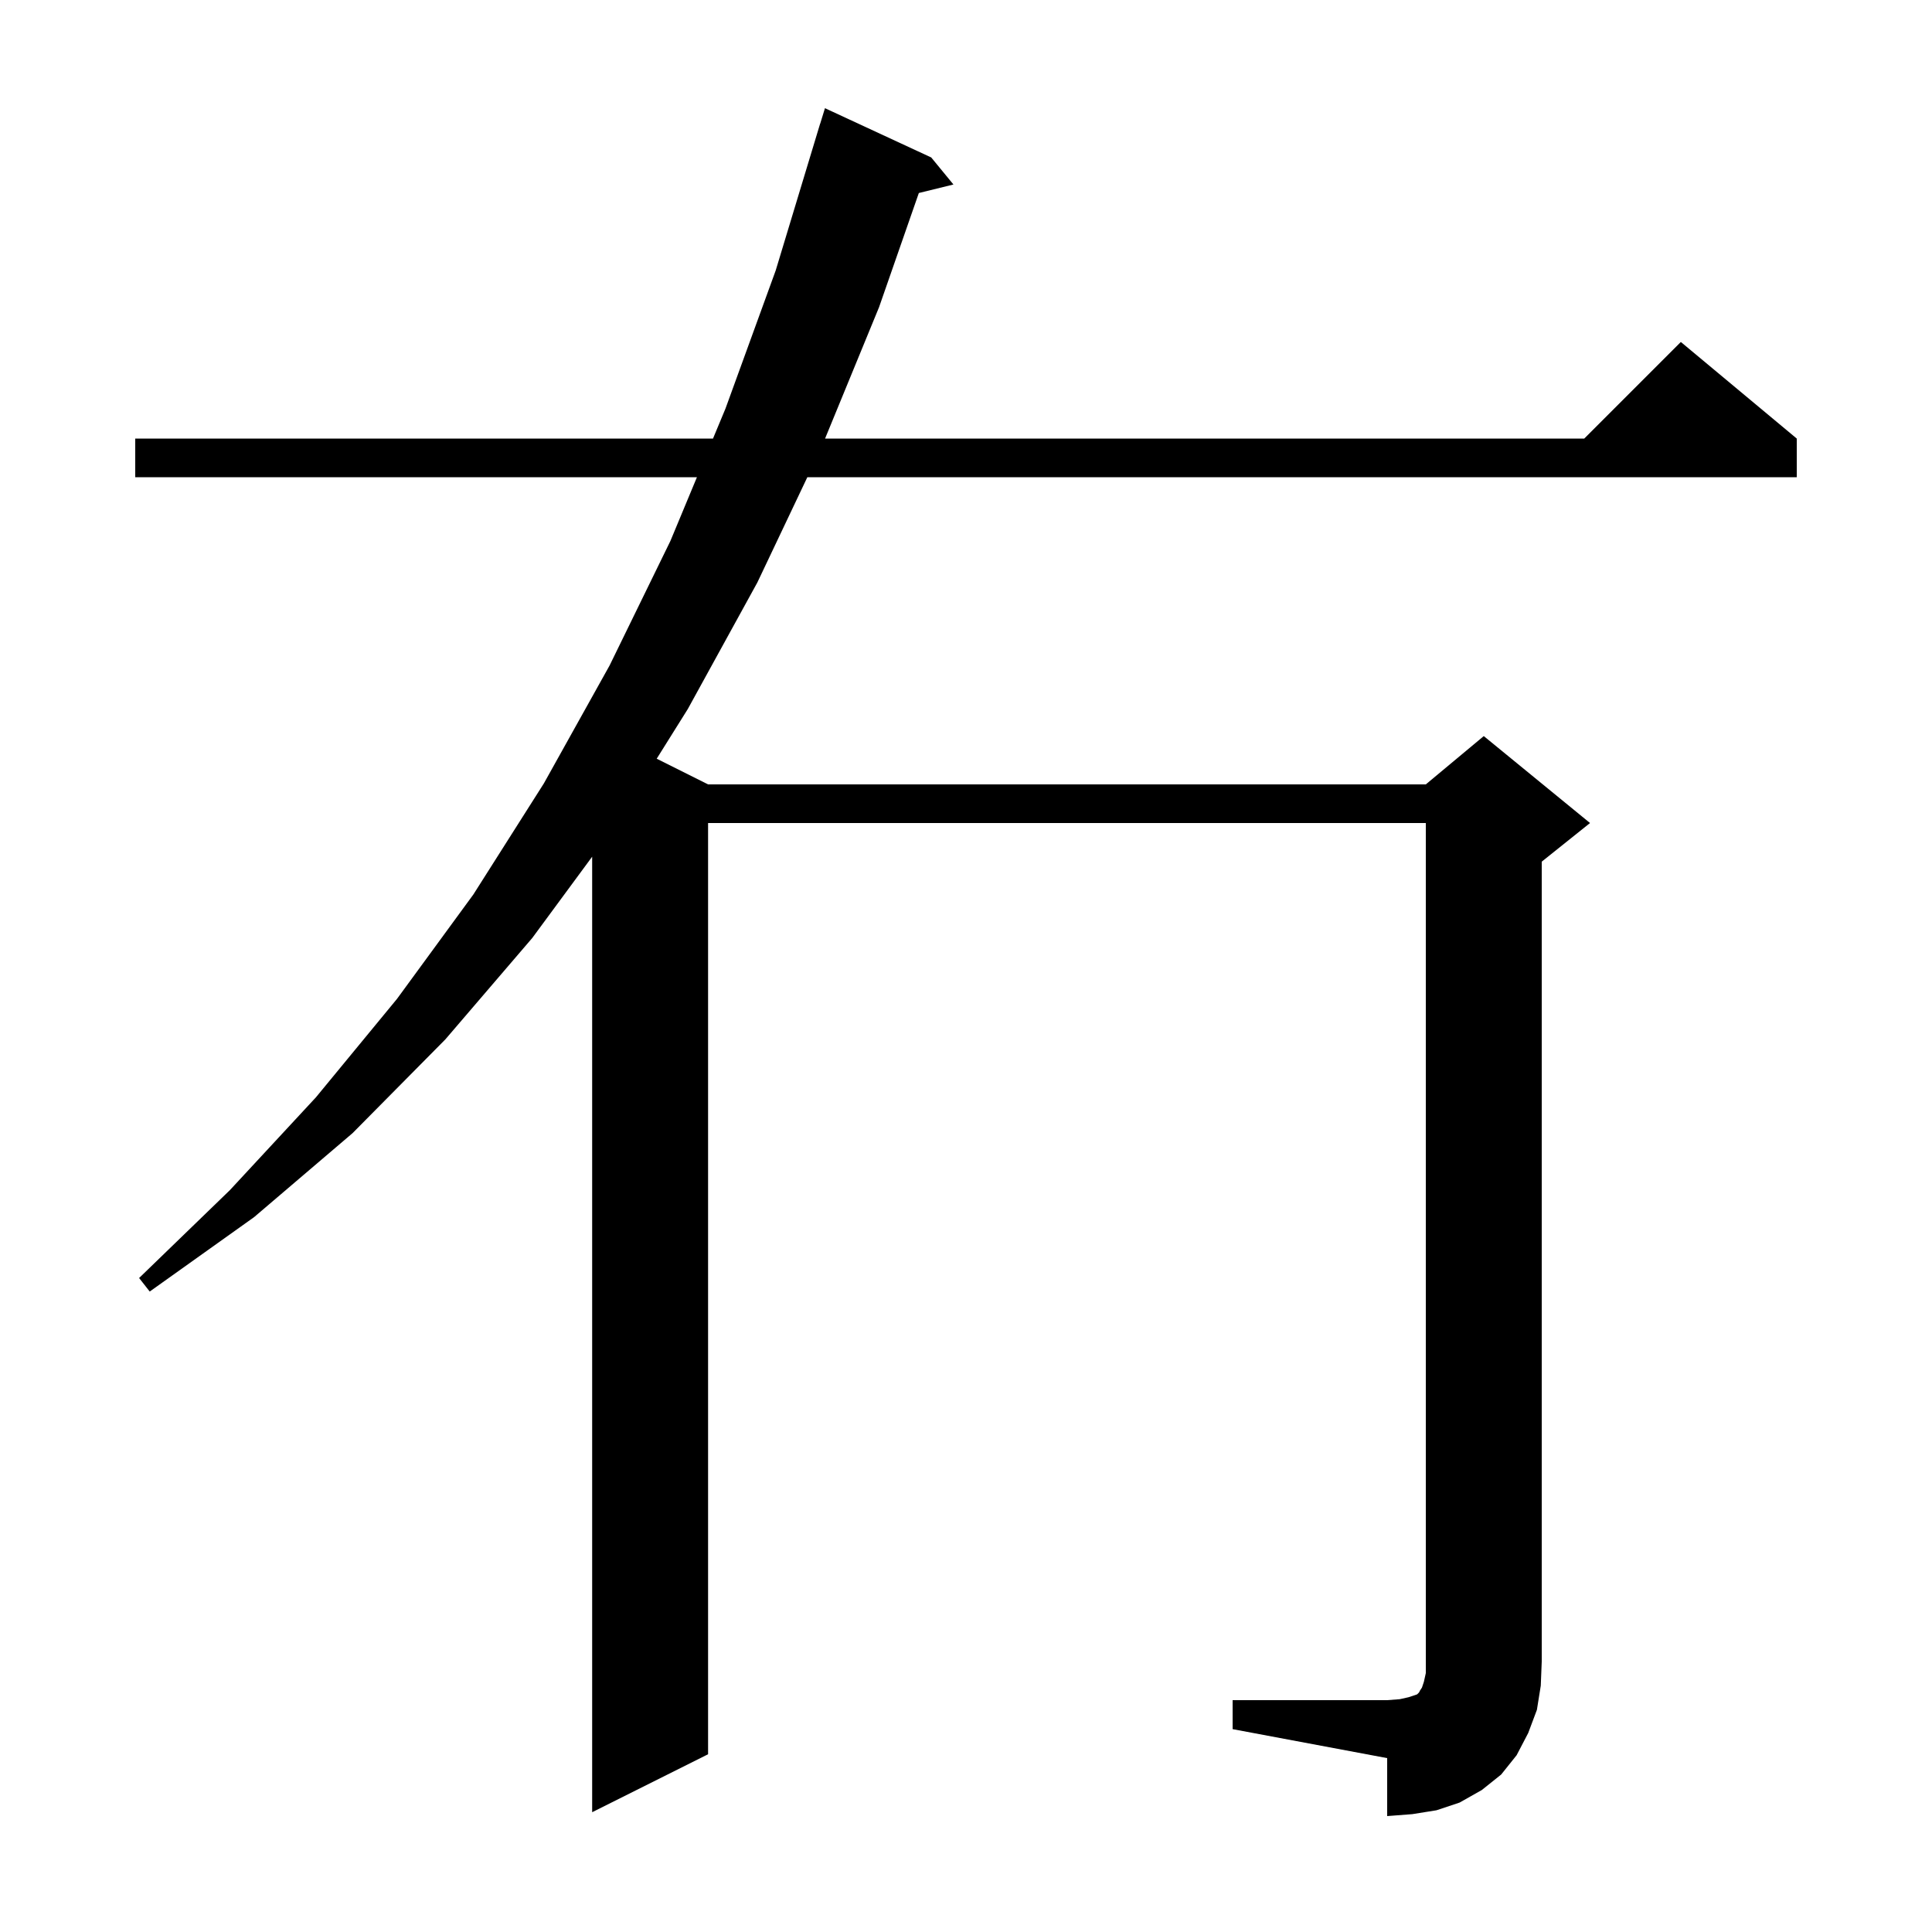 <svg xmlns="http://www.w3.org/2000/svg" xmlns:xlink="http://www.w3.org/1999/xlink" version="1.1" baseProfile="full" viewBox="0 0 200 200" width="200" height="200">
<g fill="black">
<path d="M 127.6 176.0 L 143.6 176.0 L 144.9 175.9 L 145.8 175.7 L 146.7 175.4 L 146.9 175.2 L 147.0 175.0 L 147.2 174.7 L 147.4 174.1 L 147.6 173.2 L 147.6 85.2 L 73.3 85.2 L 73.3 181.6 L 61.3 187.6 L 61.3 88.686 L 55.1 97.1 L 46.1 107.6 L 36.5 117.3 L 26.3 126.0 L 15.5 133.7 L 14.4 132.3 L 23.8 123.2 L 32.7 113.6 L 41.1 103.4 L 49.0 92.6 L 56.3 81.1 L 63.1 68.9 L 69.4 56.0 L 72.146 49.4 L 14.0 49.4 L 14.0 45.4 L 73.81 45.4 L 75.1 42.3 L 80.3 28.0 L 84.9 12.8 L 84.907 12.802 L 85.4 11.2 L 96.4 16.3 L 98.7 19.1 L 95.118 19.98 L 91.0 31.8 L 85.411 45.4 L 164.0 45.4 L 174.0 35.4 L 186.0 45.4 L 186.0 49.4 L 83.576 49.4 L 78.4 60.3 L 71.2 73.4 L 67.982 78.541 L 73.3 81.2 L 147.6 81.2 L 153.6 76.2 L 164.6 85.2 L 159.6 89.2 L 159.6 172.0 L 159.5 174.5 L 159.1 177.0 L 158.2 179.4 L 157.0 181.7 L 155.4 183.7 L 153.4 185.3 L 151.1 186.6 L 148.7 187.4 L 146.2 187.8 L 143.6 188.0 L 143.6 182.0 L 127.6 179.0 Z " />
</g>
</svg>
